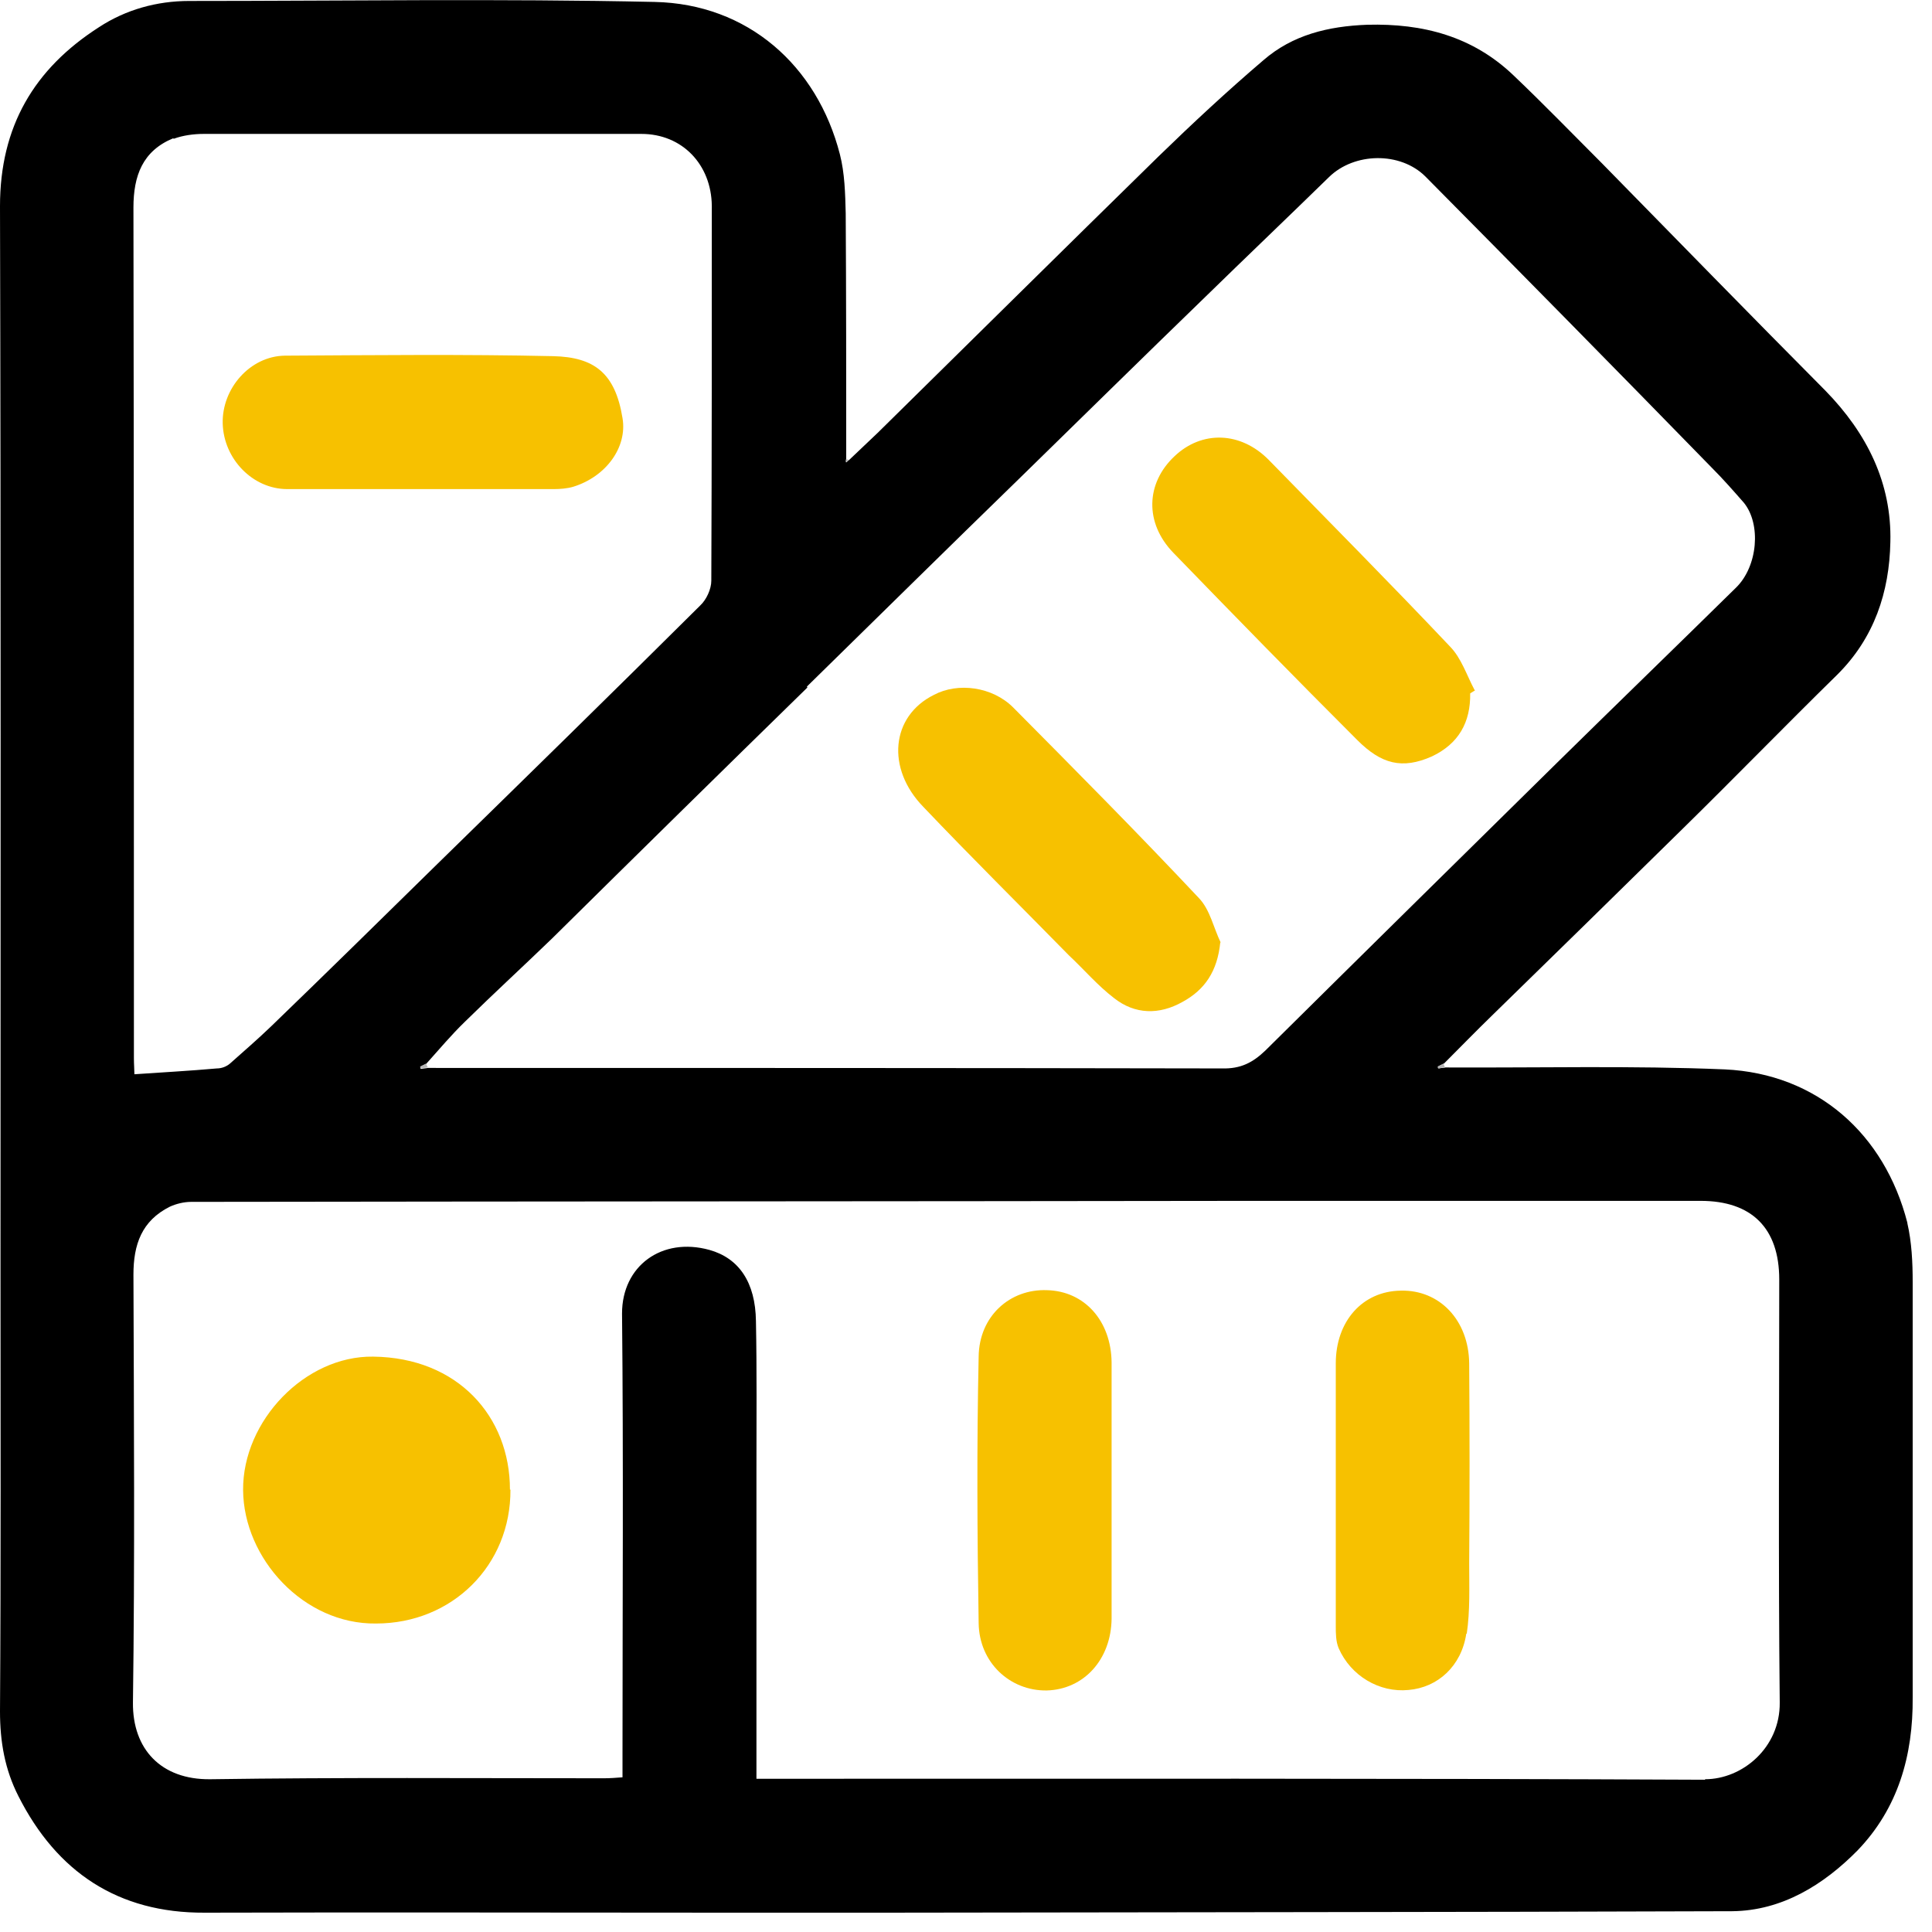 <svg xmlns="http://www.w3.org/2000/svg" width="58" height="58" viewBox="0 0 58 58" fill="none"><g clip-path="url(#clip0_1357_375)"><path d="M57.26 36.707C56.575 34.041 54.55 32.235 51.783 32.104C49.001 31.987 46.19 32.06 43.393 32.046C43.334 32.06 43.262 32.06 43.189 32.075C43.174 32.06 43.174 32.031 43.174 32.017C43.233 31.987 43.291 31.958 43.349 31.929C43.83 31.448 44.296 30.968 44.791 30.487C46.699 28.623 48.593 26.773 50.501 24.894C52.06 23.364 53.589 21.791 55.148 20.262C56.269 19.154 56.721 17.771 56.75 16.27C56.794 14.508 56.051 13.008 54.798 11.726C52.555 9.468 50.326 7.181 48.098 4.909C47.209 4.02 46.35 3.132 45.432 2.258C44.209 1.092 42.723 0.699 41.048 0.743C39.868 0.787 38.804 1.049 37.93 1.806C36.838 2.738 35.789 3.714 34.77 4.705C31.958 7.458 29.147 10.24 26.35 12.993L25.491 13.809C25.491 13.809 25.433 13.852 25.404 13.882V13.794C25.404 11.318 25.404 8.871 25.389 6.409C25.374 5.812 25.36 5.2 25.214 4.632C24.529 1.966 22.447 0.117 19.65 0.058C14.989 -0.044 10.327 0.029 5.681 0.029C4.705 0.029 3.773 0.291 2.972 0.816C1.02 2.068 0 3.802 0 6.191C0.029 16.824 0.015 27.472 0.015 38.12C0.015 42.533 0.029 46.961 0 51.375C0 52.293 0.146 53.123 0.554 53.924C1.704 56.196 3.54 57.434 6.147 57.42C11.376 57.405 16.605 57.42 21.835 57.42H26.583C35.061 57.405 43.524 57.405 52.001 57.376C53.502 57.362 54.754 56.575 55.76 55.556C56.983 54.288 57.435 52.7 57.42 50.953C57.42 46.801 57.435 42.635 57.42 38.484C57.42 37.901 57.391 37.289 57.26 36.721V36.707ZM24.224 20.611C26.35 18.528 28.462 16.445 30.589 14.377C32.453 12.556 34.303 10.735 36.168 8.929C37.406 7.72 38.659 6.526 39.897 5.317C40.654 4.574 42.038 4.545 42.795 5.302C45.68 8.215 48.535 11.114 51.39 14.042C51.725 14.377 52.031 14.726 52.351 15.091C52.875 15.732 52.773 16.999 52.118 17.64C50.341 19.388 48.535 21.136 46.758 22.884C43.83 25.768 40.916 28.637 37.989 31.536C37.61 31.9 37.246 32.089 36.692 32.075C28.754 32.06 20.8 32.06 12.847 32.06C12.775 32.075 12.702 32.075 12.629 32.089C12.629 32.075 12.614 32.046 12.614 32.031C12.673 32.002 12.731 31.973 12.789 31.944C13.182 31.507 13.547 31.07 13.954 30.676C14.828 29.817 15.702 29.016 16.576 28.171C19.125 25.651 21.689 23.131 24.238 20.64L24.224 20.611ZM5.215 4.166C5.491 4.064 5.812 4.02 6.118 4.02H19.256C20.48 4.02 21.354 4.938 21.369 6.176C21.369 9.92 21.369 13.678 21.354 17.436C21.354 17.683 21.208 18.004 21.019 18.179C18.412 20.771 15.775 23.35 13.139 25.928C11.478 27.559 9.818 29.191 8.143 30.808C7.735 31.201 7.312 31.565 6.904 31.929C6.802 32.017 6.657 32.075 6.511 32.075C5.695 32.148 4.894 32.191 4.035 32.25C4.035 32.133 4.02 31.944 4.02 31.769C4.02 23.262 4.02 14.741 4.006 6.234C4.006 5.273 4.282 4.53 5.2 4.151L5.215 4.166ZM51.186 53.429C41.849 53.385 32.526 53.4 23.204 53.4H22.709V44.121C22.709 42.635 22.723 41.15 22.694 39.664C22.68 38.498 22.184 37.77 21.296 37.523C19.868 37.129 18.674 38.003 18.674 39.431C18.718 43.815 18.688 48.229 18.688 52.628V53.356C18.499 53.371 18.31 53.385 18.135 53.385C14.188 53.385 10.255 53.356 6.307 53.414C4.836 53.429 3.977 52.511 3.991 51.113C4.049 46.83 4.02 42.562 4.006 38.265C4.006 37.362 4.253 36.649 5.098 36.226C5.288 36.139 5.521 36.081 5.739 36.081C16.314 36.066 26.889 36.066 37.479 36.051H51.055C52.584 36.051 53.414 36.867 53.414 38.411C53.414 42.635 53.385 46.874 53.429 51.113C53.443 52.468 52.307 53.414 51.186 53.414V53.429Z" fill="black"></path><path d="M43.379 32.046C43.379 32.046 43.248 32.06 43.175 32.075C43.16 32.06 43.16 32.031 43.16 32.017C43.218 31.988 43.277 31.958 43.335 31.929C43.349 31.973 43.364 32.002 43.379 32.046Z" fill="#B5B5B5"></path><path d="M25.476 13.809C25.476 13.809 25.418 13.852 25.389 13.882V13.794C25.389 13.794 25.462 13.78 25.476 13.809Z" fill="#B6B6B6"></path><path d="M12.847 32.046C12.774 32.06 12.702 32.06 12.629 32.075C12.629 32.06 12.614 32.031 12.614 32.017C12.672 31.988 12.731 31.958 12.789 31.929C12.804 31.958 12.818 32.002 12.847 32.046Z" fill="#B6B6B6"></path><path d="M15.324 44.718C15.338 46.991 13.576 48.739 11.289 48.739C9.119 48.768 7.312 46.787 7.298 44.733C7.283 42.65 9.162 40.698 11.202 40.727C13.751 40.756 15.309 42.533 15.309 44.718H15.324Z" fill="#F7C100"></path><path d="M44.019 49.044C43.873 50.02 43.16 50.661 42.285 50.734C41.411 50.821 40.552 50.312 40.188 49.481C40.101 49.277 40.101 49.03 40.101 48.811V40.931C40.101 39.664 40.902 38.761 42.053 38.746C43.218 38.717 44.092 39.635 44.106 40.931C44.121 42.941 44.121 44.937 44.106 46.932C44.106 47.631 44.135 48.36 44.033 49.044H44.019Z" fill="#F7C100"></path><path d="M33.371 40.902V48.593C33.357 49.816 32.541 50.72 31.419 50.749C30.327 50.763 29.395 49.919 29.38 48.724C29.337 46.059 29.322 43.393 29.38 40.727C29.395 39.504 30.327 38.688 31.434 38.732C32.556 38.761 33.357 39.649 33.371 40.902Z" fill="#F7C100"></path><path d="M36.634 28.288C36.547 29.162 36.168 29.715 35.498 30.079C34.799 30.472 34.071 30.458 33.444 29.963C32.949 29.584 32.541 29.103 32.09 28.681C30.633 27.195 29.147 25.724 27.72 24.224C26.598 23.073 26.744 21.5 28.04 20.859C28.754 20.48 29.788 20.611 30.415 21.237C32.294 23.131 34.158 25.01 35.993 26.962C36.328 27.312 36.43 27.851 36.649 28.302L36.634 28.288Z" fill="#F7C100"></path><path d="M44.281 20.728C44.281 20.728 44.179 20.786 44.136 20.815C44.15 21.689 43.786 22.33 42.985 22.709C42.096 23.102 41.47 22.942 40.742 22.213C38.877 20.349 37.057 18.485 35.221 16.591C34.362 15.702 34.391 14.508 35.265 13.692C36.081 12.92 37.246 12.949 38.091 13.809C39.911 15.673 41.747 17.523 43.538 19.417C43.874 19.766 44.034 20.276 44.267 20.713L44.281 20.728Z" fill="#F7C100"></path><path d="M18.689 12.556C18.834 13.43 18.194 14.304 17.218 14.61C17.028 14.668 16.81 14.683 16.62 14.683H8.624C7.589 14.683 6.715 13.78 6.686 12.716C6.657 11.668 7.502 10.692 8.551 10.677C11.245 10.662 13.926 10.633 16.606 10.692C17.844 10.721 18.47 11.201 18.689 12.556Z" fill="#F7C100"></path></g><defs><clipPath id="clip0_1357_375"><rect width="57.42" height="57.42" fill="white"></rect></clipPath></defs></svg>